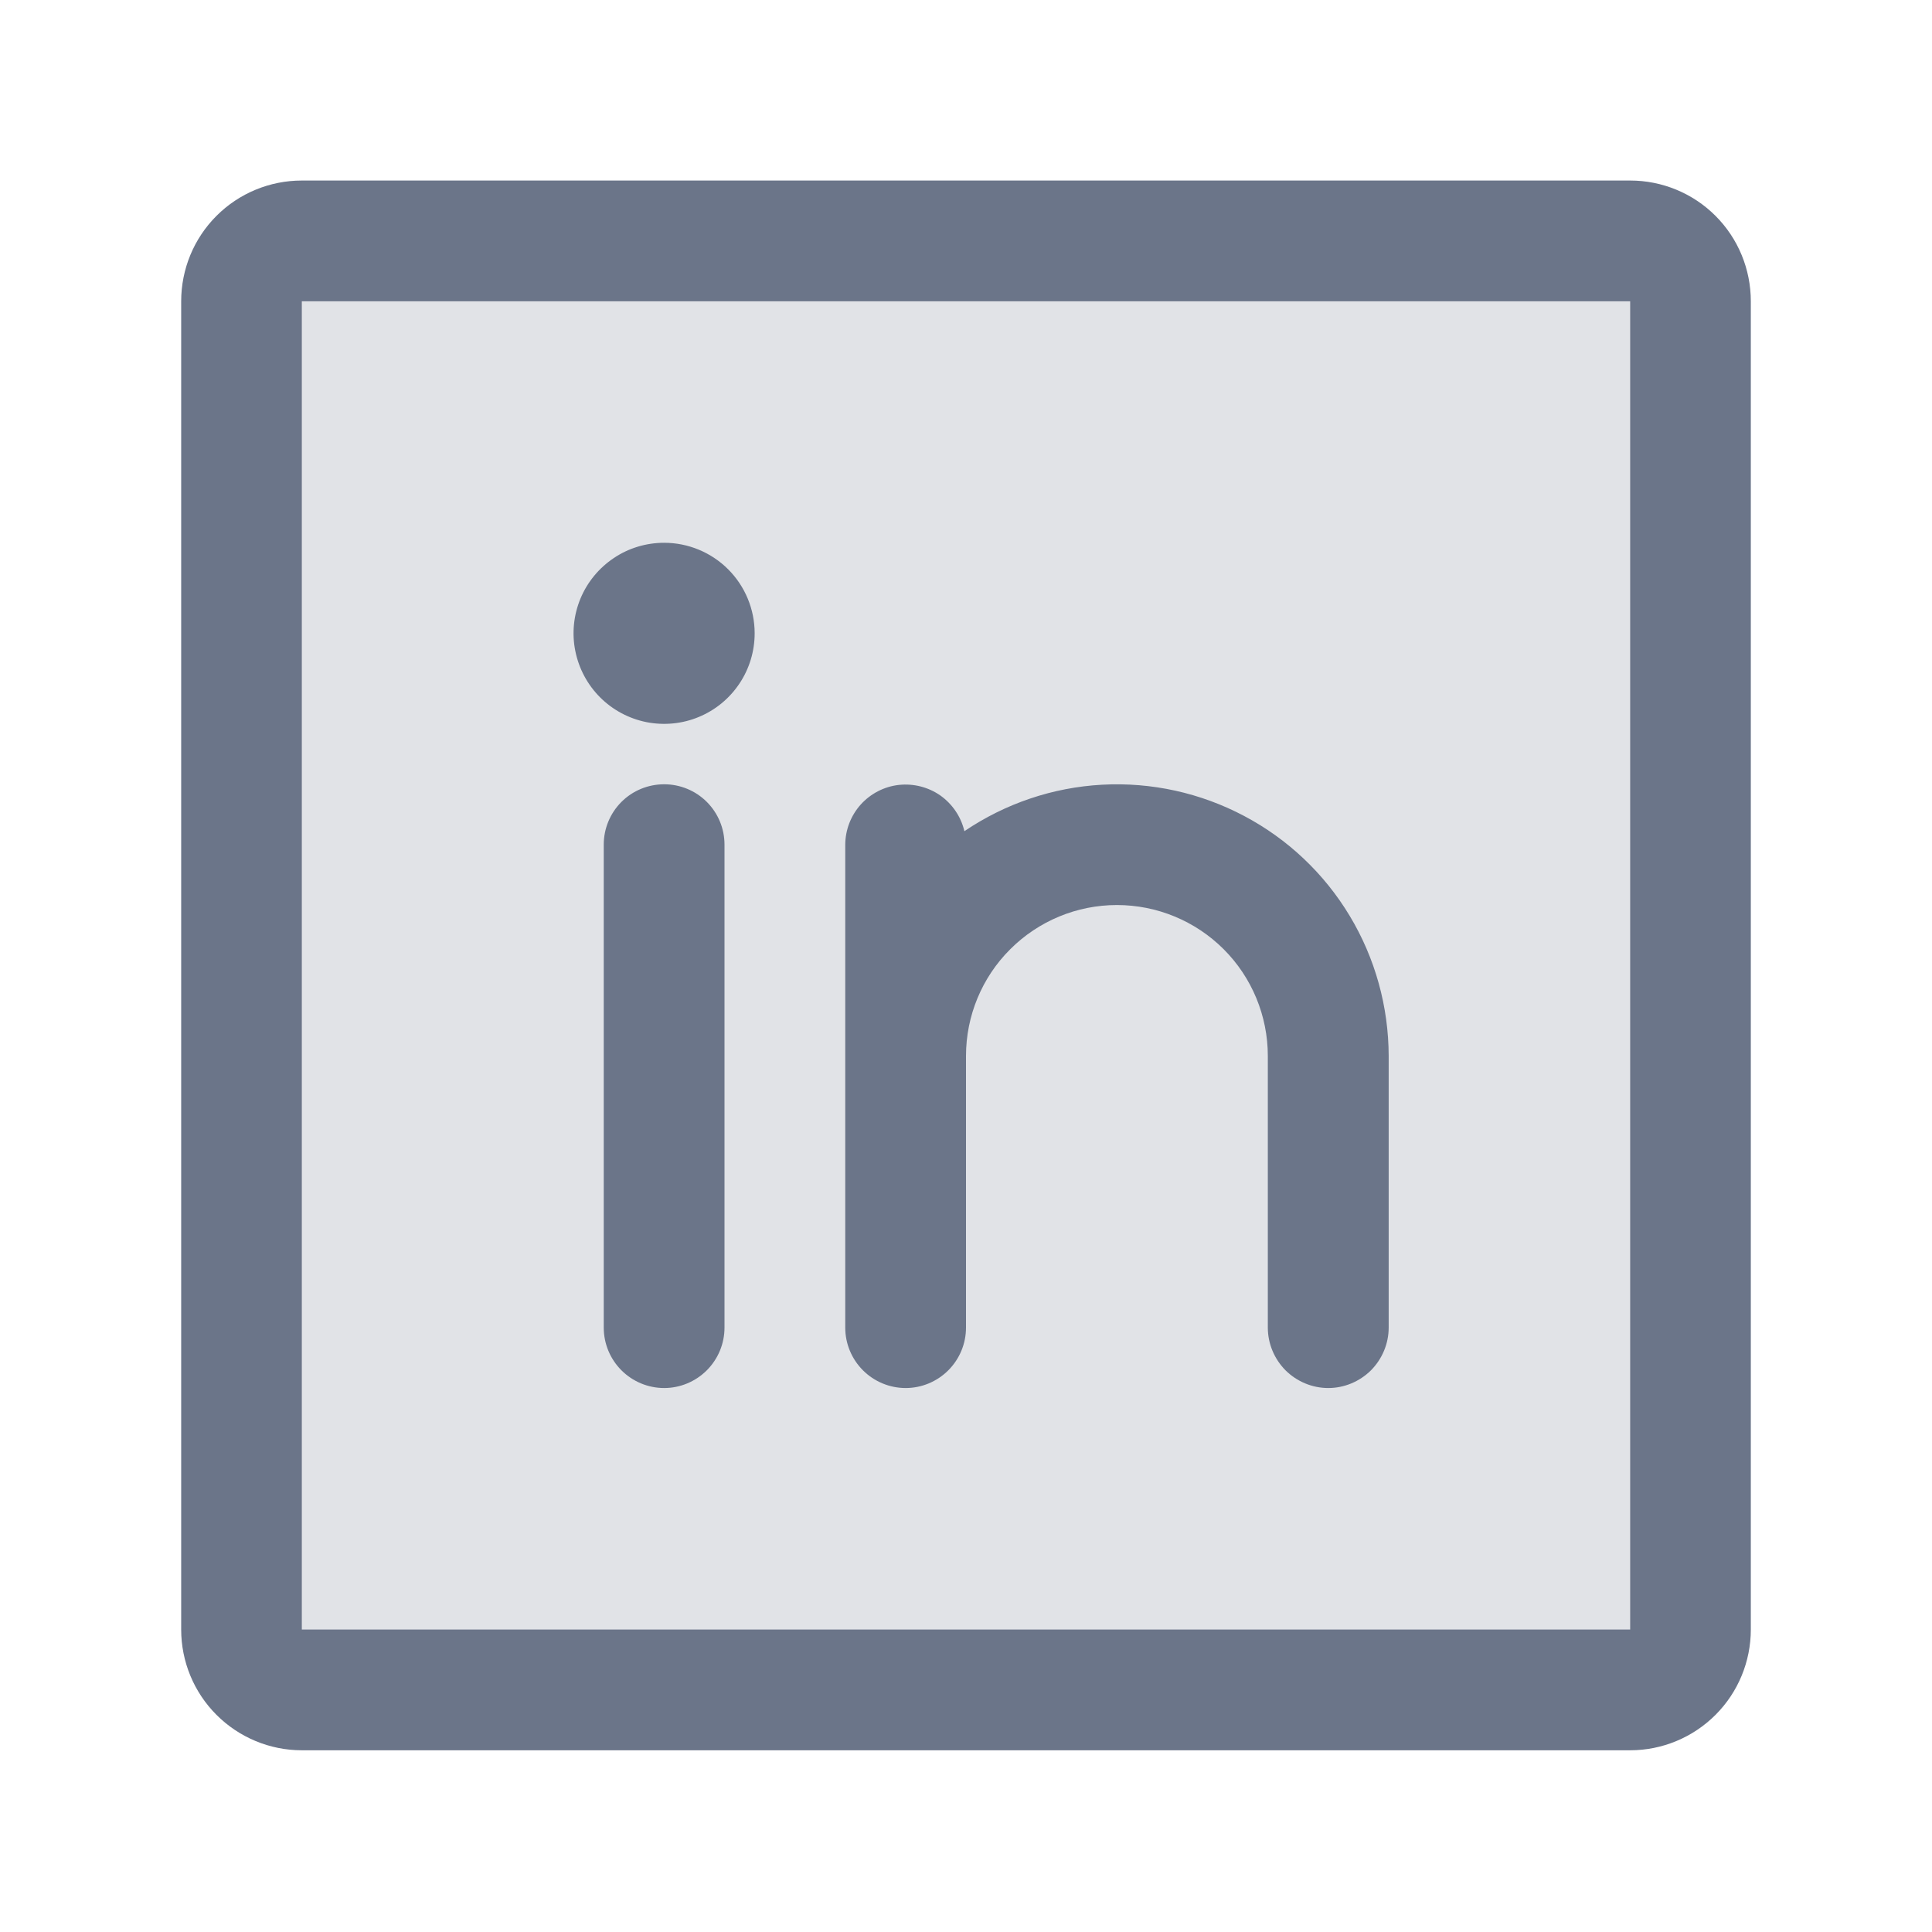 <svg xmlns="http://www.w3.org/2000/svg" width="18" height="18" viewBox="0 0 18 18" fill="none">
    <path opacity="0.2" d="M15.75 2.807V15.182C15.75 15.331 15.691 15.474 15.585 15.579C15.48 15.685 15.337 15.744 15.188 15.744H2.812C2.663 15.744 2.52 15.685 2.415 15.579C2.309 15.474 2.25 15.331 2.25 15.182V2.807C2.25 2.657 2.309 2.514 2.415 2.409C2.52 2.303 2.663 2.244 2.812 2.244H15.188C15.337 2.244 15.48 2.303 15.585 2.409C15.691 2.514 15.75 2.657 15.75 2.807Z" fill="#6B7589"/>
    <path d="M15.188 1.682H2.812C2.514 1.682 2.228 1.8 2.017 2.011C1.806 2.222 1.688 2.508 1.688 2.807V15.182C1.688 15.48 1.806 15.766 2.017 15.977C2.228 16.188 2.514 16.307 2.812 16.307H15.188C15.486 16.307 15.772 16.188 15.983 15.977C16.194 15.766 16.312 15.48 16.312 15.182V2.807C16.312 2.508 16.194 2.222 15.983 2.011C15.772 1.8 15.486 1.682 15.188 1.682ZM15.188 15.182H2.812V2.807H15.188V15.182ZM6.75 7.869V12.369C6.75 12.518 6.691 12.661 6.585 12.767C6.48 12.872 6.337 12.932 6.188 12.932C6.038 12.932 5.895 12.872 5.79 12.767C5.684 12.661 5.625 12.518 5.625 12.369V7.869C5.625 7.72 5.684 7.577 5.79 7.471C5.895 7.366 6.038 7.307 6.188 7.307C6.337 7.307 6.48 7.366 6.585 7.471C6.691 7.577 6.75 7.72 6.75 7.869ZM12.938 9.838V12.369C12.938 12.518 12.878 12.661 12.773 12.767C12.667 12.872 12.524 12.932 12.375 12.932C12.226 12.932 12.083 12.872 11.977 12.767C11.872 12.661 11.812 12.518 11.812 12.369V9.838C11.812 9.465 11.664 9.107 11.401 8.844C11.137 8.58 10.779 8.432 10.406 8.432C10.033 8.432 9.676 8.58 9.412 8.844C9.148 9.107 9 9.465 9 9.838V12.369C9 12.518 8.941 12.661 8.835 12.767C8.73 12.872 8.587 12.932 8.438 12.932C8.288 12.932 8.145 12.872 8.04 12.767C7.934 12.661 7.875 12.518 7.875 12.369V7.869C7.876 7.731 7.927 7.599 8.019 7.496C8.111 7.394 8.238 7.328 8.374 7.313C8.511 7.298 8.649 7.333 8.762 7.412C8.874 7.492 8.954 7.61 8.985 7.744C9.366 7.486 9.809 7.336 10.268 7.311C10.728 7.286 11.185 7.387 11.591 7.602C11.998 7.817 12.338 8.139 12.575 8.533C12.812 8.927 12.937 9.378 12.938 9.838ZM7.031 5.9C7.031 6.067 6.982 6.23 6.889 6.369C6.796 6.508 6.665 6.616 6.51 6.68C6.356 6.744 6.187 6.76 6.023 6.728C5.859 6.695 5.709 6.615 5.591 6.497C5.473 6.379 5.393 6.229 5.36 6.065C5.327 5.901 5.344 5.732 5.408 5.577C5.472 5.423 5.58 5.292 5.719 5.199C5.857 5.106 6.021 5.057 6.188 5.057C6.411 5.057 6.626 5.146 6.784 5.304C6.942 5.462 7.031 5.677 7.031 5.9Z" fill="#6B7589"/>
  </svg>